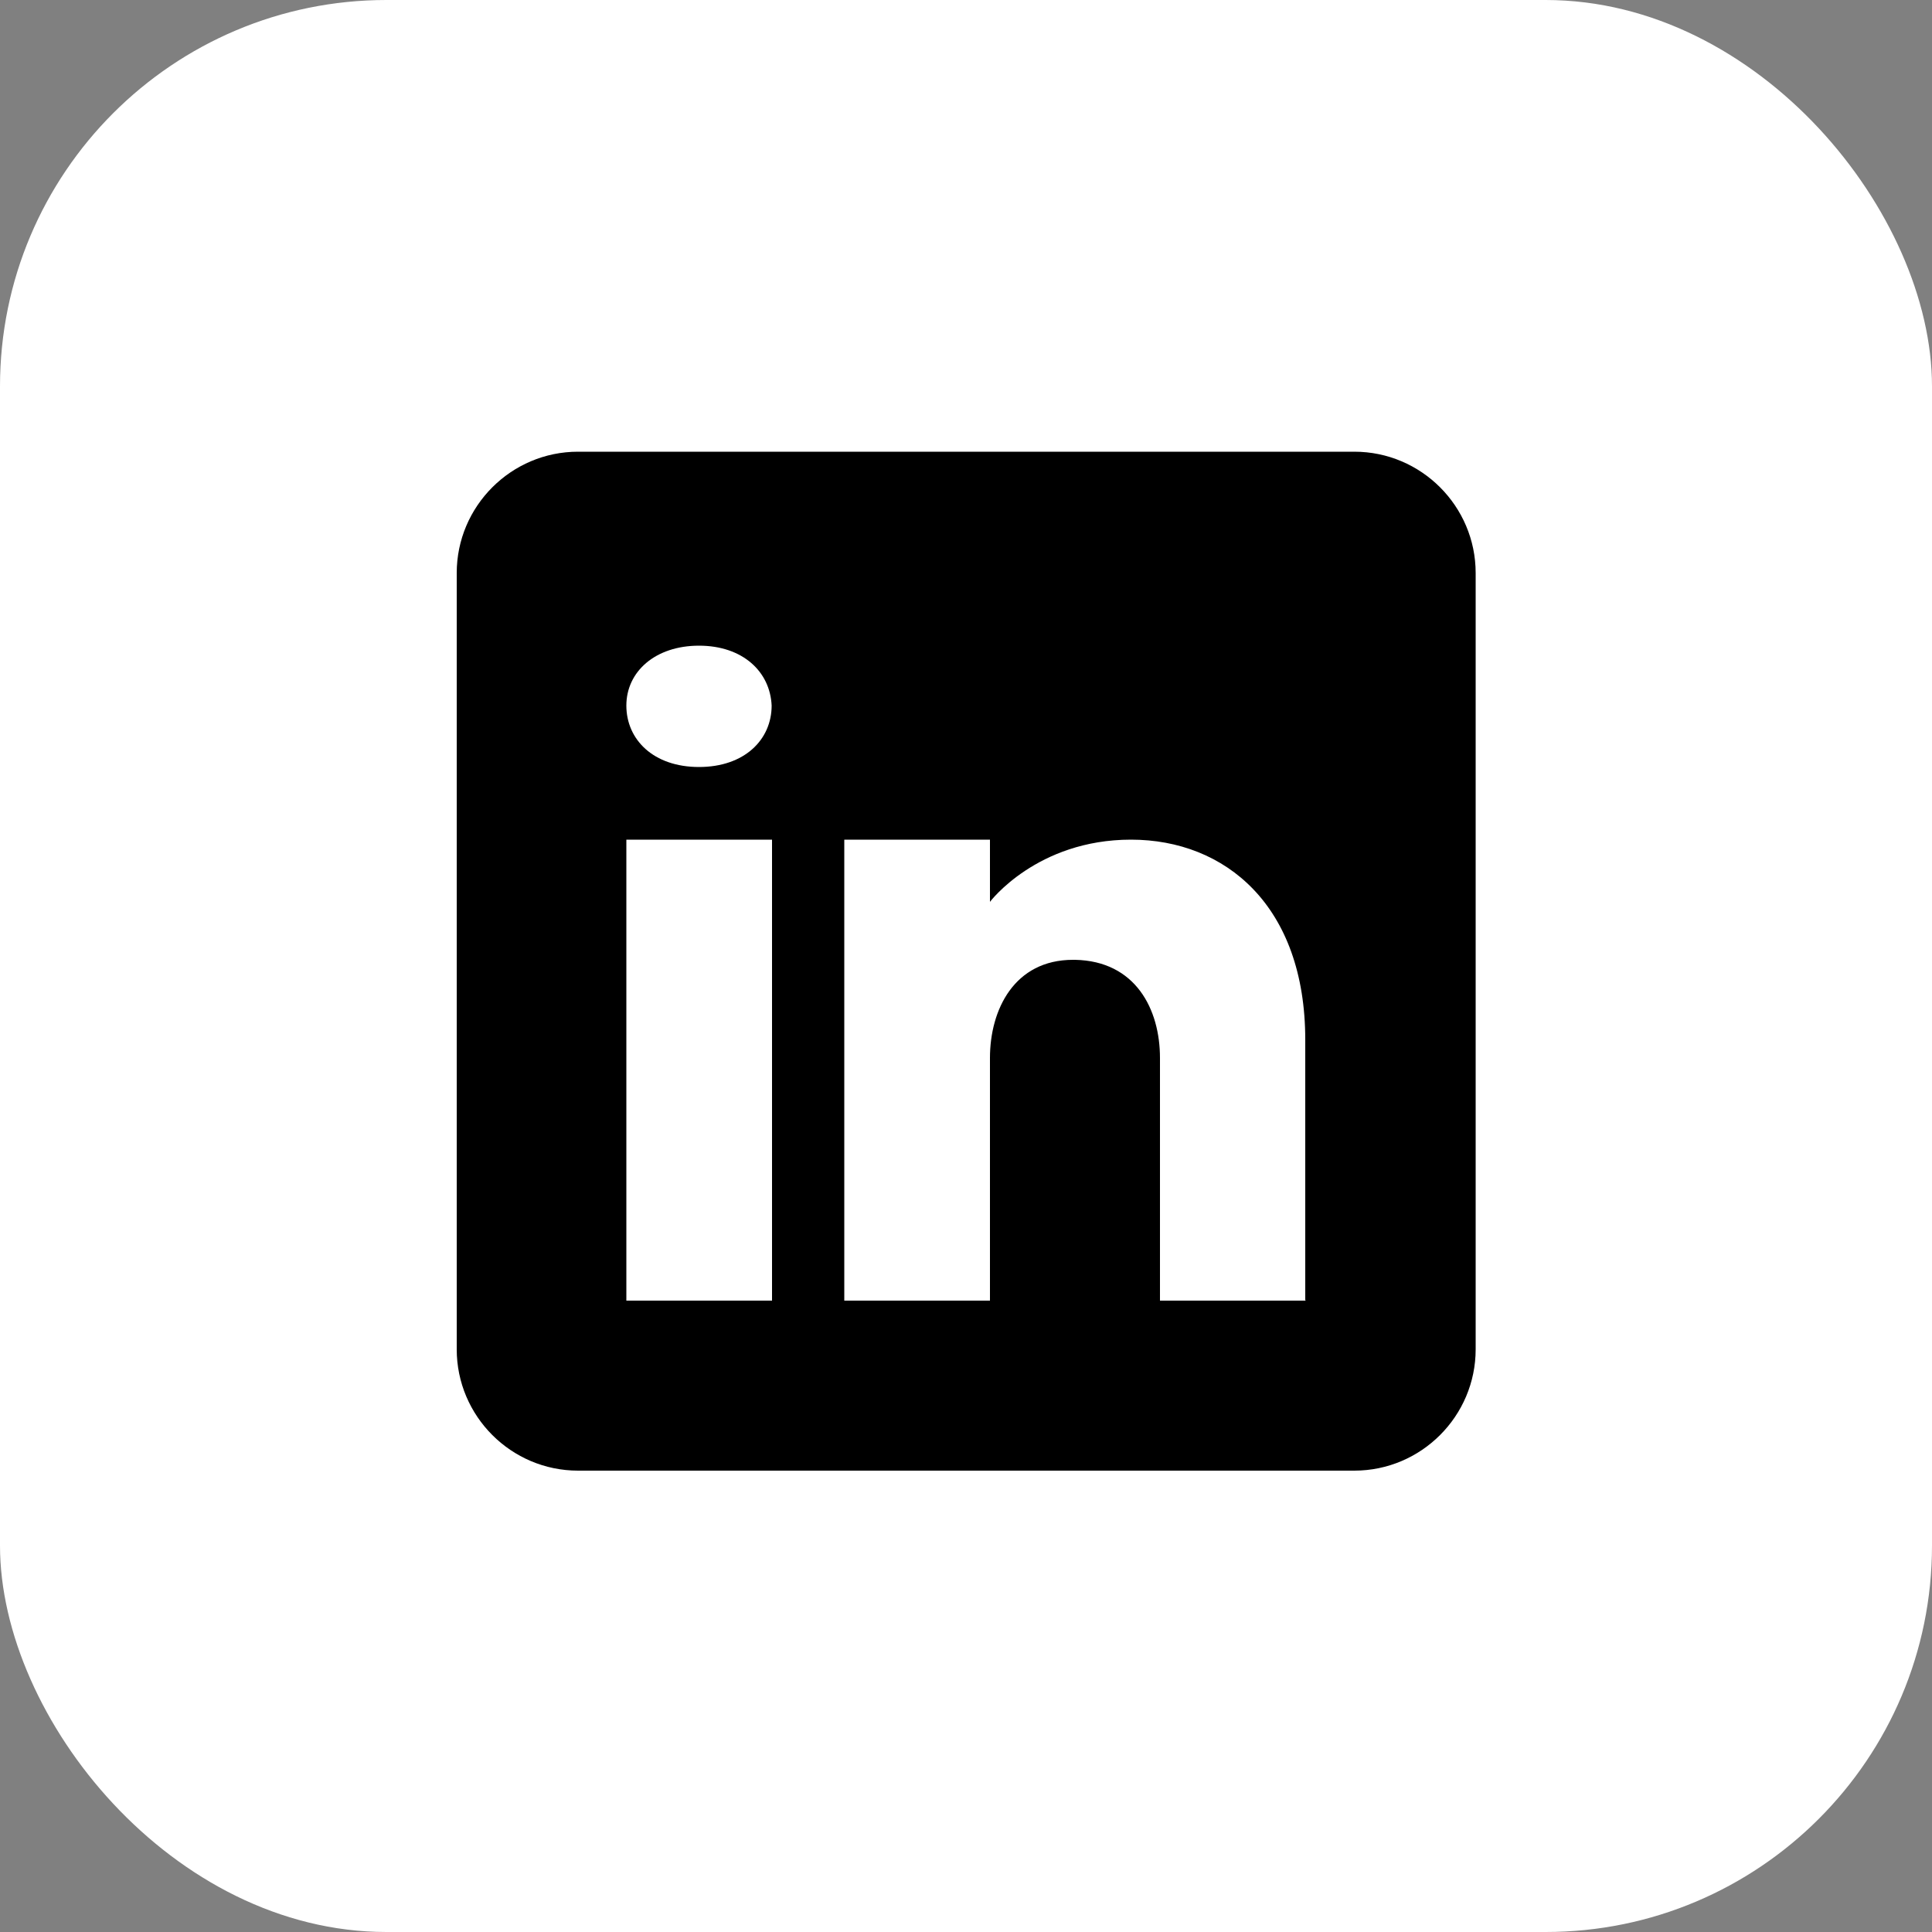 <?xml version="1.0" encoding="UTF-8"?><svg id="a" xmlns="http://www.w3.org/2000/svg" width="50" height="50" viewBox="0 0 50 50"><rect x="0" y="0" width="50" height="50" fill="#808080" stroke="none"/><defs><style>.b{fill:#000;}.b,.c{stroke-width:0px;}.c{fill:#fff;}</style></defs><rect class="c" width="50" height="50" rx="10" ry="10"/><path class="b" d="M35.04,11.69H14.96c-1.73,0-3.14,1.41-3.14,3.14v20.09c0,1.73,1.41,3.14,3.14,3.14h20.09c1.73,0,3.14-1.41,3.14-3.14V14.83c0-1.73-1.41-3.14-3.14-3.14h0ZM19.98,21.73v11.93h-3.77v-11.93h3.77ZM16.21,18.26c0-.88.75-1.55,1.88-1.55s1.84.67,1.88,1.55c0,.88-.7,1.59-1.88,1.59s-1.88-.71-1.88-1.59ZM33.79,33.66h-3.77v-6.28c0-1.26-.63-2.51-2.2-2.54h-.05c-1.52,0-2.15,1.29-2.15,2.54v6.28h-3.77v-11.93h3.77v1.61s1.21-1.61,3.65-1.61,4.51,1.71,4.51,5.18v6.74h.01Z"/></svg>